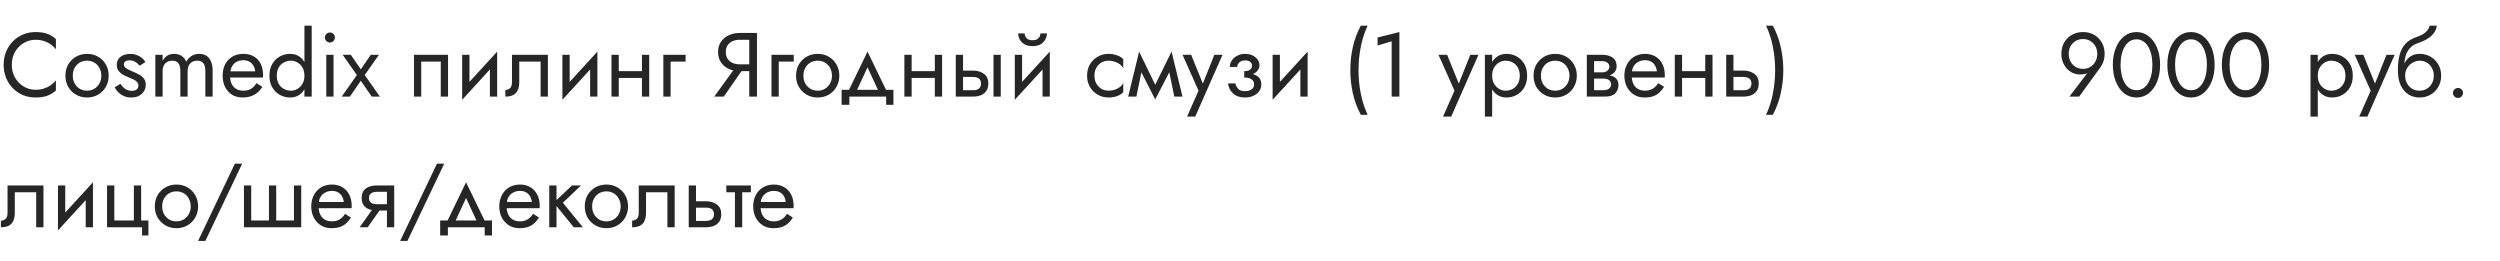 <?xml version="1.0" encoding="UTF-8"?> <svg xmlns="http://www.w3.org/2000/svg" width="440" height="46" viewBox="0 0 440 46" fill="none"> <path d="M2.08 11.4C2.08 10.525 2.272 9.763 2.656 9.112C3.051 8.451 3.563 7.933 4.192 7.56C4.821 7.187 5.504 7 6.24 7C6.773 7 7.259 7.069 7.696 7.208C8.144 7.347 8.549 7.544 8.912 7.8C9.275 8.045 9.584 8.333 9.84 8.664V6.872C9.371 6.456 8.859 6.147 8.304 5.944C7.749 5.741 7.061 5.64 6.24 5.64C5.461 5.64 4.731 5.784 4.048 6.072C3.376 6.349 2.784 6.749 2.272 7.272C1.76 7.784 1.36 8.392 1.072 9.096C0.784 9.8 0.64 10.568 0.64 11.4C0.64 12.232 0.784 13 1.072 13.704C1.36 14.408 1.76 15.021 2.272 15.544C2.784 16.056 3.376 16.456 4.048 16.744C4.731 17.021 5.461 17.16 6.24 17.16C7.061 17.16 7.749 17.059 8.304 16.856C8.859 16.653 9.371 16.344 9.84 15.928V14.136C9.584 14.467 9.275 14.76 8.912 15.016C8.549 15.261 8.144 15.453 7.696 15.592C7.259 15.731 6.773 15.8 6.24 15.8C5.504 15.8 4.821 15.613 4.192 15.24C3.563 14.867 3.051 14.349 2.656 13.688C2.272 13.027 2.08 12.264 2.08 11.4ZM11.513 13.32C11.513 14.056 11.678 14.717 12.009 15.304C12.351 15.88 12.809 16.333 13.385 16.664C13.961 16.995 14.607 17.16 15.321 17.16C16.047 17.16 16.692 16.995 17.257 16.664C17.833 16.333 18.287 15.88 18.617 15.304C18.959 14.717 19.129 14.056 19.129 13.32C19.129 12.573 18.959 11.912 18.617 11.336C18.287 10.76 17.833 10.307 17.257 9.976C16.692 9.645 16.047 9.48 15.321 9.48C14.607 9.48 13.961 9.645 13.385 9.976C12.809 10.307 12.351 10.76 12.009 11.336C11.678 11.912 11.513 12.573 11.513 13.32ZM12.809 13.32C12.809 12.808 12.916 12.355 13.129 11.96C13.353 11.555 13.652 11.24 14.025 11.016C14.409 10.792 14.841 10.68 15.321 10.68C15.801 10.68 16.228 10.792 16.601 11.016C16.985 11.24 17.284 11.555 17.497 11.96C17.721 12.355 17.833 12.808 17.833 13.32C17.833 13.832 17.721 14.285 17.497 14.68C17.284 15.075 16.985 15.389 16.601 15.624C16.228 15.848 15.801 15.96 15.321 15.96C14.841 15.96 14.409 15.848 14.025 15.624C13.652 15.389 13.353 15.075 13.129 14.68C12.916 14.285 12.809 13.832 12.809 13.32ZM21.192 14.744L20.183 15.368C20.322 15.656 20.525 15.939 20.791 16.216C21.069 16.493 21.405 16.723 21.799 16.904C22.194 17.075 22.637 17.16 23.128 17.16C23.885 17.16 24.493 16.947 24.951 16.52C25.421 16.093 25.655 15.56 25.655 14.92C25.655 14.483 25.549 14.125 25.335 13.848C25.133 13.571 24.855 13.336 24.503 13.144C24.151 12.941 23.762 12.755 23.335 12.584C23.079 12.477 22.834 12.365 22.599 12.248C22.365 12.131 22.173 11.997 22.023 11.848C21.874 11.699 21.799 11.528 21.799 11.336C21.799 11.091 21.895 10.909 22.087 10.792C22.279 10.675 22.509 10.616 22.776 10.616C23.16 10.616 23.501 10.707 23.799 10.888C24.109 11.069 24.365 11.299 24.567 11.576L25.591 10.92C25.442 10.643 25.234 10.397 24.968 10.184C24.701 9.971 24.392 9.8 24.04 9.672C23.698 9.544 23.33 9.48 22.936 9.48C22.541 9.48 22.157 9.549 21.784 9.688C21.421 9.827 21.122 10.04 20.887 10.328C20.663 10.616 20.552 10.979 20.552 11.416C20.552 11.843 20.658 12.2 20.872 12.488C21.096 12.765 21.367 12.995 21.688 13.176C22.018 13.347 22.343 13.496 22.663 13.624C22.951 13.731 23.224 13.848 23.48 13.976C23.735 14.093 23.944 14.243 24.104 14.424C24.274 14.595 24.36 14.808 24.36 15.064C24.36 15.352 24.253 15.581 24.04 15.752C23.837 15.912 23.554 15.992 23.192 15.992C22.893 15.992 22.616 15.939 22.36 15.832C22.114 15.715 21.895 15.56 21.703 15.368C21.512 15.176 21.341 14.968 21.192 14.744ZM37.421 12.36C37.421 11.752 37.325 11.235 37.133 10.808C36.951 10.371 36.685 10.04 36.333 9.816C35.981 9.592 35.554 9.48 35.053 9.48C34.562 9.48 34.125 9.597 33.741 9.832C33.357 10.056 33.037 10.397 32.781 10.856C32.61 10.419 32.338 10.083 31.965 9.848C31.602 9.603 31.165 9.48 30.653 9.48C30.194 9.48 29.794 9.581 29.453 9.784C29.122 9.987 28.845 10.296 28.621 10.712V9.64H27.341V17H28.621V12.52C28.621 12.136 28.69 11.805 28.829 11.528C28.967 11.251 29.165 11.043 29.421 10.904C29.677 10.755 29.981 10.68 30.333 10.68C30.813 10.68 31.165 10.829 31.389 11.128C31.623 11.427 31.741 11.891 31.741 12.52V17H33.021V12.52C33.021 12.136 33.09 11.805 33.229 11.528C33.367 11.251 33.565 11.043 33.821 10.904C34.077 10.755 34.381 10.68 34.733 10.68C35.213 10.68 35.565 10.829 35.789 11.128C36.023 11.427 36.141 11.891 36.141 12.52V17H37.421V12.36ZM42.673 17.16C43.462 17.16 44.145 17.005 44.721 16.696C45.308 16.376 45.793 15.907 46.177 15.288L45.137 14.632C44.87 15.08 44.545 15.416 44.161 15.64C43.777 15.853 43.334 15.96 42.833 15.96C42.332 15.96 41.905 15.853 41.553 15.64C41.201 15.427 40.934 15.117 40.753 14.712C40.572 14.307 40.481 13.816 40.481 13.24C40.492 12.675 40.588 12.2 40.769 11.816C40.961 11.421 41.228 11.123 41.569 10.92C41.921 10.707 42.342 10.6 42.833 10.6C43.249 10.6 43.612 10.691 43.921 10.872C44.23 11.053 44.47 11.304 44.641 11.624C44.822 11.944 44.913 12.323 44.913 12.76C44.913 12.835 44.897 12.931 44.865 13.048C44.833 13.155 44.801 13.235 44.769 13.288L45.281 12.552H40.001V13.64H46.289C46.289 13.619 46.289 13.571 46.289 13.496C46.3 13.411 46.305 13.331 46.305 13.256C46.305 12.477 46.166 11.805 45.889 11.24C45.612 10.675 45.212 10.243 44.689 9.944C44.177 9.635 43.558 9.48 42.833 9.48C42.108 9.48 41.468 9.64 40.913 9.96C40.369 10.28 39.942 10.728 39.633 11.304C39.334 11.88 39.185 12.552 39.185 13.32C39.185 14.077 39.329 14.744 39.617 15.32C39.916 15.896 40.326 16.349 40.849 16.68C41.382 17 41.99 17.16 42.673 17.16ZM53.579 4.52V17H54.859V4.52H53.579ZM47.419 13.32C47.419 14.109 47.585 14.792 47.915 15.368C48.246 15.944 48.689 16.387 49.243 16.696C49.798 17.005 50.406 17.16 51.067 17.16C51.686 17.16 52.225 17.005 52.683 16.696C53.142 16.387 53.499 15.944 53.755 15.368C54.022 14.792 54.155 14.109 54.155 13.32C54.155 12.52 54.022 11.837 53.755 11.272C53.499 10.696 53.142 10.253 52.683 9.944C52.225 9.635 51.686 9.48 51.067 9.48C50.406 9.48 49.798 9.635 49.243 9.944C48.689 10.253 48.246 10.696 47.915 11.272C47.585 11.837 47.419 12.52 47.419 13.32ZM48.715 13.32C48.715 12.755 48.827 12.275 49.051 11.88C49.286 11.485 49.595 11.187 49.979 10.984C50.363 10.781 50.779 10.68 51.227 10.68C51.601 10.68 51.969 10.781 52.331 10.984C52.694 11.187 52.993 11.485 53.227 11.88C53.462 12.275 53.579 12.755 53.579 13.32C53.579 13.885 53.462 14.365 53.227 14.76C52.993 15.155 52.694 15.453 52.331 15.656C51.969 15.859 51.601 15.96 51.227 15.96C50.779 15.96 50.363 15.859 49.979 15.656C49.595 15.453 49.286 15.155 49.051 14.76C48.827 14.365 48.715 13.885 48.715 13.32ZM57.184 6.6C57.184 6.835 57.27 7.043 57.44 7.224C57.622 7.395 57.83 7.48 58.064 7.48C58.31 7.48 58.518 7.395 58.688 7.224C58.859 7.043 58.944 6.835 58.944 6.6C58.944 6.355 58.859 6.147 58.688 5.976C58.518 5.805 58.31 5.72 58.064 5.72C57.83 5.72 57.622 5.805 57.44 5.976C57.27 6.147 57.184 6.355 57.184 6.6ZM57.424 9.64V17H58.704V9.64H57.424ZM65.261 9.64L63.501 12.2L61.741 9.64H60.301L62.813 13.208L60.141 17H61.581L63.501 14.216L65.421 17H66.861L64.189 13.208L66.701 9.64H65.261ZM78.856 9.64H72.856V17H74.136V10.84H77.576V17H78.856V9.64ZM87.422 10.92L87.502 9.08L81.422 15.72L81.343 17.56L87.422 10.92ZM82.623 9.64H81.343V17.56L82.623 15.8V9.64ZM87.502 9.08L86.222 10.84V17H87.502V9.08ZM96.429 9.64H90.109V14.44C90.109 14.963 89.992 15.325 89.757 15.528C89.533 15.731 89.261 15.832 88.941 15.832V17C89.496 17 89.955 16.909 90.317 16.728C90.68 16.536 90.947 16.253 91.117 15.88C91.299 15.496 91.389 15.016 91.389 14.44V10.84H95.149V17H96.429V9.64ZM105.063 10.92L105.143 9.08L99.063 15.72L98.983 17.56L105.063 10.92ZM100.263 9.64H98.983V17.56L100.263 15.8V9.64ZM105.143 9.08L103.863 10.84V17H105.143V9.08ZM108.374 13.72H113.814V12.52H108.374V13.72ZM112.982 9.64V17H114.262V9.64H112.982ZM107.622 9.64V17H108.902V9.64H107.622ZM116.749 9.64V17H118.029V10.84H120.669V9.64H116.749ZM131.227 11.48H129.707L125.707 17H127.387L131.227 11.48ZM133.227 5.8H131.867V17H133.227V5.8ZM132.475 7V5.8H130.187C129.472 5.8 128.827 5.939 128.251 6.216C127.675 6.483 127.216 6.867 126.875 7.368C126.544 7.869 126.379 8.467 126.379 9.16C126.379 9.843 126.544 10.44 126.875 10.952C127.216 11.453 127.675 11.843 128.251 12.12C128.827 12.387 129.472 12.52 130.187 12.52H132.475V11.32H130.187C129.707 11.32 129.28 11.235 128.907 11.064C128.544 10.893 128.256 10.648 128.043 10.328C127.84 10.008 127.739 9.619 127.739 9.16C127.739 8.701 127.84 8.312 128.043 7.992C128.256 7.672 128.544 7.427 128.907 7.256C129.28 7.085 129.707 7 130.187 7H132.475ZM135.78 9.64V17H137.06V10.84H139.7V9.64H135.78ZM140.107 13.32C140.107 14.056 140.272 14.717 140.603 15.304C140.944 15.88 141.403 16.333 141.979 16.664C142.555 16.995 143.2 17.16 143.915 17.16C144.64 17.16 145.286 16.995 145.851 16.664C146.427 16.333 146.88 15.88 147.211 15.304C147.552 14.717 147.723 14.056 147.723 13.32C147.723 12.573 147.552 11.912 147.211 11.336C146.88 10.76 146.427 10.307 145.851 9.976C145.286 9.645 144.64 9.48 143.915 9.48C143.2 9.48 142.555 9.645 141.979 9.976C141.403 10.307 140.944 10.76 140.603 11.336C140.272 11.912 140.107 12.573 140.107 13.32ZM141.403 13.32C141.403 12.808 141.51 12.355 141.723 11.96C141.947 11.555 142.246 11.24 142.619 11.016C143.003 10.792 143.435 10.68 143.915 10.68C144.395 10.68 144.822 10.792 145.195 11.016C145.579 11.24 145.878 11.555 146.091 11.96C146.315 12.355 146.427 12.808 146.427 13.32C146.427 13.832 146.315 14.285 146.091 14.68C145.878 15.075 145.579 15.389 145.195 15.624C144.822 15.848 144.395 15.96 143.915 15.96C143.435 15.96 143.003 15.848 142.619 15.624C142.246 15.389 141.947 15.075 141.723 14.68C141.51 14.285 141.403 13.832 141.403 13.32ZM152.684 11.848L154.844 16.52H156.284L152.684 9.08L149.084 16.52H150.524L152.684 11.848ZM155.964 17V18.44H157.244V15.8H148.124V18.44H149.484V17H155.964ZM159.921 13.72H165.361V12.52H159.921V13.72ZM164.529 9.64V17H165.809V9.64H164.529ZM159.169 9.64V17H160.449V9.64H159.169ZM174.856 9.64V17H176.136V9.64H174.856ZM168.216 9.64V17H169.496V9.64H168.216ZM168.968 13.544H171.256C171.725 13.544 172.077 13.645 172.312 13.848C172.546 14.051 172.664 14.339 172.664 14.712C172.664 14.957 172.61 15.171 172.504 15.352C172.397 15.523 172.237 15.656 172.024 15.752C171.821 15.837 171.565 15.88 171.256 15.88H168.968V17H171.256C171.768 17 172.226 16.92 172.632 16.76C173.037 16.6 173.357 16.349 173.592 16.008C173.826 15.667 173.944 15.235 173.944 14.712C173.944 13.923 173.682 13.347 173.16 12.984C172.648 12.611 172.013 12.424 171.256 12.424H168.968V13.544ZM184.688 10.92L184.768 9.08L178.688 15.72L178.608 17.56L184.688 10.92ZM179.888 9.64H178.608V17.56L179.888 15.8V9.64ZM184.768 9.08L183.488 10.84V17H184.768V9.08ZM179.2 5.88C179.2 6.243 179.291 6.6 179.472 6.952C179.664 7.293 179.947 7.576 180.32 7.8C180.704 8.013 181.173 8.12 181.728 8.12C182.293 8.12 182.763 8.013 183.136 7.8C183.509 7.576 183.787 7.293 183.968 6.952C184.16 6.6 184.256 6.243 184.256 5.88H183.12C183.12 6.019 183.083 6.184 183.008 6.376C182.933 6.557 182.795 6.723 182.592 6.872C182.389 7.011 182.101 7.08 181.728 7.08C181.355 7.08 181.067 7.011 180.864 6.872C180.661 6.723 180.523 6.557 180.448 6.376C180.373 6.184 180.336 6.019 180.336 5.88H179.2ZM192.62 13.32C192.62 12.808 192.726 12.355 192.94 11.96C193.164 11.555 193.462 11.24 193.836 11.016C194.22 10.792 194.652 10.68 195.132 10.68C195.526 10.68 195.894 10.744 196.236 10.872C196.588 10.989 196.892 11.149 197.148 11.352C197.404 11.555 197.585 11.779 197.692 12.024V10.424C197.436 10.125 197.068 9.896 196.588 9.736C196.118 9.565 195.633 9.48 195.132 9.48C194.417 9.48 193.772 9.645 193.196 9.976C192.62 10.307 192.161 10.76 191.82 11.336C191.489 11.912 191.324 12.573 191.324 13.32C191.324 14.056 191.489 14.717 191.82 15.304C192.161 15.88 192.62 16.333 193.196 16.664C193.772 16.995 194.417 17.16 195.132 17.16C195.633 17.16 196.118 17.08 196.588 16.92C197.068 16.749 197.436 16.515 197.692 16.216V14.616C197.585 14.851 197.404 15.075 197.148 15.288C196.892 15.491 196.588 15.656 196.236 15.784C195.894 15.901 195.526 15.96 195.132 15.96C194.652 15.96 194.22 15.848 193.836 15.624C193.462 15.389 193.164 15.075 192.94 14.68C192.726 14.285 192.62 13.832 192.62 13.32ZM206.676 17H208.116L206.196 9.08L205.476 11.16L206.676 17ZM202.836 15.896L203.316 17.496L206.356 11.64L206.196 9.08L202.836 15.896ZM203.316 17.496L203.796 15.896L200.484 9.08L200.324 11.64L203.316 17.496ZM198.564 17H200.004L201.204 11.16L200.484 9.08L198.564 17ZM215.165 9.64H213.725L211.453 15.336L211.981 15.4L209.645 9.64H208.125L210.941 15.96L208.925 20.52H210.365L215.165 9.64ZM218.98 13.32C219.823 13.32 220.479 13.144 220.948 12.792C221.428 12.44 221.668 11.997 221.668 11.464C221.668 11.101 221.556 10.771 221.332 10.472C221.119 10.173 220.82 9.933 220.436 9.752C220.052 9.571 219.62 9.48 219.14 9.48C218.628 9.48 218.169 9.587 217.764 9.8C217.359 10.003 217.039 10.28 216.804 10.632C216.569 10.984 216.452 11.368 216.452 11.784H217.748C217.748 11.613 217.796 11.443 217.892 11.272C217.988 11.091 218.137 10.941 218.34 10.824C218.553 10.696 218.82 10.632 219.14 10.632C219.524 10.632 219.823 10.717 220.036 10.888C220.249 11.048 220.356 11.272 220.356 11.56C220.356 11.827 220.249 12.056 220.036 12.248C219.823 12.429 219.471 12.52 218.98 12.52V13.32ZM219.108 17.16C219.631 17.16 220.111 17.069 220.548 16.888C220.985 16.696 221.332 16.429 221.588 16.088C221.855 15.736 221.988 15.32 221.988 14.84C221.988 14.147 221.716 13.64 221.172 13.32C220.628 13 219.897 12.84 218.98 12.84V13.64C219.353 13.64 219.668 13.688 219.924 13.784C220.191 13.88 220.388 14.019 220.516 14.2C220.655 14.381 220.724 14.6 220.724 14.856C220.724 15.091 220.66 15.299 220.532 15.48C220.404 15.661 220.217 15.8 219.972 15.896C219.737 15.992 219.449 16.04 219.108 16.04C218.553 16.04 218.153 15.901 217.908 15.624C217.663 15.347 217.503 15.032 217.428 14.68H216.132C216.217 15.395 216.516 15.987 217.028 16.456C217.551 16.925 218.244 17.16 219.108 17.16ZM230.063 10.92L230.143 9.08L224.063 15.72L223.983 17.56L230.063 10.92ZM225.263 9.64H223.983V17.56L225.263 15.8V9.64ZM230.143 9.08L228.863 10.84V17H230.143V9.08ZM239.499 4.52C238.859 5.715 238.389 6.979 238.091 8.312C237.803 9.645 237.659 10.995 237.659 12.36C237.659 13.715 237.803 15.059 238.091 16.392C238.389 17.725 238.859 18.995 239.499 20.2H240.699C240.144 18.995 239.739 17.725 239.483 16.392C239.227 15.059 239.099 13.715 239.099 12.36C239.099 10.995 239.227 9.645 239.483 8.312C239.739 6.979 240.144 5.715 240.699 4.52H239.499ZM242.452 8.008L244.932 7.272V17H246.292V5.64L242.452 6.6V8.008ZM260.212 9.64H258.772L256.5 15.336L257.028 15.4L254.692 9.64H253.172L255.988 15.96L253.972 20.52H255.412L260.212 9.64ZM262.619 20.52V9.64H261.339V20.52H262.619ZM268.779 13.32C268.779 12.52 268.613 11.837 268.283 11.272C267.952 10.696 267.509 10.253 266.955 9.944C266.411 9.635 265.803 9.48 265.131 9.48C264.523 9.48 263.984 9.635 263.515 9.944C263.056 10.253 262.693 10.696 262.427 11.272C262.171 11.837 262.043 12.52 262.043 13.32C262.043 14.109 262.171 14.792 262.427 15.368C262.693 15.944 263.056 16.387 263.515 16.696C263.984 17.005 264.523 17.16 265.131 17.16C265.803 17.16 266.411 17.005 266.955 16.696C267.509 16.387 267.952 15.944 268.283 15.368C268.613 14.792 268.779 14.109 268.779 13.32ZM267.483 13.32C267.483 13.885 267.365 14.365 267.131 14.76C266.907 15.155 266.603 15.453 266.219 15.656C265.845 15.859 265.429 15.96 264.971 15.96C264.597 15.96 264.229 15.859 263.867 15.656C263.504 15.453 263.205 15.155 262.971 14.76C262.736 14.365 262.619 13.885 262.619 13.32C262.619 12.755 262.736 12.275 262.971 11.88C263.205 11.485 263.504 11.187 263.867 10.984C264.229 10.781 264.597 10.68 264.971 10.68C265.429 10.68 265.845 10.781 266.219 10.984C266.603 11.187 266.907 11.485 267.131 11.88C267.365 12.275 267.483 12.755 267.483 13.32ZM269.904 13.32C269.904 14.056 270.069 14.717 270.4 15.304C270.741 15.88 271.2 16.333 271.776 16.664C272.352 16.995 272.997 17.16 273.712 17.16C274.437 17.16 275.082 16.995 275.648 16.664C276.224 16.333 276.677 15.88 277.008 15.304C277.349 14.717 277.52 14.056 277.52 13.32C277.52 12.573 277.349 11.912 277.008 11.336C276.677 10.76 276.224 10.307 275.648 9.976C275.082 9.645 274.437 9.48 273.712 9.48C272.997 9.48 272.352 9.645 271.776 9.976C271.2 10.307 270.741 10.76 270.4 11.336C270.069 11.912 269.904 12.573 269.904 13.32ZM271.2 13.32C271.2 12.808 271.306 12.355 271.52 11.96C271.744 11.555 272.042 11.24 272.416 11.016C272.8 10.792 273.232 10.68 273.712 10.68C274.192 10.68 274.618 10.792 274.992 11.016C275.376 11.24 275.674 11.555 275.888 11.96C276.112 12.355 276.224 12.808 276.224 13.32C276.224 13.832 276.112 14.285 275.888 14.68C275.674 15.075 275.376 15.389 274.992 15.624C274.618 15.848 274.192 15.96 273.712 15.96C273.232 15.96 272.8 15.848 272.416 15.624C272.042 15.389 271.744 15.075 271.52 14.68C271.306 14.285 271.2 13.832 271.2 13.32ZM280.03 13.16V13.832H282.158C282.403 13.832 282.611 13.859 282.782 13.912C282.963 13.955 283.107 14.024 283.214 14.12C283.331 14.216 283.417 14.323 283.47 14.44C283.534 14.557 283.566 14.691 283.566 14.84C283.566 15.128 283.449 15.373 283.214 15.576C282.99 15.779 282.638 15.88 282.158 15.88H280.03V17H282.478C283.321 17 283.923 16.808 284.286 16.424C284.659 16.029 284.846 15.555 284.846 15C284.846 14.52 284.729 14.147 284.494 13.88C284.259 13.613 283.939 13.427 283.534 13.32C283.129 13.213 282.67 13.16 282.158 13.16H280.03ZM280.03 13.48H281.998C282.457 13.48 282.873 13.416 283.246 13.288C283.63 13.149 283.939 12.947 284.174 12.68C284.409 12.403 284.526 12.056 284.526 11.64C284.526 11.16 284.409 10.776 284.174 10.488C283.939 10.189 283.63 9.976 283.246 9.848C282.873 9.709 282.457 9.64 281.998 9.64H280.03V10.76H281.998C282.382 10.76 282.686 10.851 282.91 11.032C283.134 11.203 283.246 11.432 283.246 11.72C283.246 11.859 283.214 11.992 283.15 12.12C283.097 12.237 283.017 12.344 282.91 12.44C282.803 12.536 282.67 12.611 282.51 12.664C282.361 12.707 282.19 12.728 281.998 12.728H280.03V13.48ZM279.278 9.64V17H280.558V9.64H279.278ZM286.704 13.64H292.992C293.003 13.576 293.008 13.512 293.008 13.448C293.008 13.384 293.008 13.32 293.008 13.256C293.008 12.477 292.864 11.811 292.576 11.256C292.288 10.691 291.883 10.253 291.36 9.944C290.837 9.635 290.229 9.48 289.536 9.48C288.907 9.48 288.336 9.608 287.824 9.864C287.323 10.12 286.912 10.477 286.592 10.936C286.272 11.395 286.059 11.928 285.952 12.536C285.931 12.664 285.915 12.792 285.904 12.92C285.893 13.048 285.888 13.181 285.888 13.32C285.888 14.056 286.037 14.717 286.336 15.304C286.645 15.88 287.061 16.333 287.584 16.664C288.117 16.995 288.715 17.16 289.376 17.16C290.016 17.16 290.549 17.085 290.976 16.936C291.403 16.776 291.765 16.557 292.064 16.28C292.363 15.992 292.635 15.661 292.88 15.288L291.84 14.632C291.68 14.899 291.488 15.133 291.264 15.336C291.04 15.528 290.784 15.683 290.496 15.8C290.219 15.907 289.899 15.96 289.536 15.96C289.056 15.96 288.64 15.859 288.288 15.656C287.936 15.453 287.664 15.155 287.472 14.76C287.28 14.365 287.184 13.885 287.184 13.32L287.216 12.84C287.216 12.381 287.317 11.987 287.52 11.656C287.733 11.315 288.016 11.053 288.368 10.872C288.72 10.691 289.109 10.6 289.536 10.6C289.963 10.6 290.32 10.685 290.608 10.856C290.907 11.016 291.136 11.245 291.296 11.544C291.467 11.832 291.573 12.168 291.616 12.552H286.704V13.64ZM295.515 13.72H300.955V12.52H295.515V13.72ZM300.123 9.64V17H301.403V9.64H300.123ZM294.763 9.64V17H296.043V9.64H294.763ZM303.809 9.64V17H305.089V9.64H303.809ZM304.561 13.544H306.849C307.319 13.544 307.671 13.645 307.905 13.848C308.14 14.051 308.257 14.339 308.257 14.712C308.257 14.957 308.204 15.171 308.097 15.352C307.991 15.523 307.831 15.656 307.617 15.752C307.415 15.837 307.159 15.88 306.849 15.88H304.561V17H306.849C307.361 17 307.82 16.92 308.225 16.76C308.631 16.6 308.951 16.349 309.185 16.008C309.42 15.667 309.537 15.235 309.537 14.712C309.537 13.923 309.276 13.347 308.753 12.984C308.241 12.611 307.607 12.424 306.849 12.424H304.561V13.544ZM312.024 20.2C312.664 18.995 313.128 17.725 313.416 16.392C313.714 15.059 313.864 13.715 313.864 12.36C313.864 10.995 313.714 9.645 313.416 8.312C313.128 6.979 312.664 5.715 312.024 4.52H310.824C311.389 5.715 311.794 6.979 312.04 8.312C312.296 9.645 312.424 10.995 312.424 12.36C312.424 13.715 312.296 15.059 312.04 16.392C311.794 17.725 311.389 18.995 310.824 20.2H312.024ZM7.648 32.64H1.328V37.44C1.328 37.963 1.211 38.325 0.976 38.528C0.752 38.731 0.48 38.832 0.16 38.832V40C0.715 40 1.173 39.909 1.536 39.728C1.899 39.536 2.165 39.253 2.336 38.88C2.517 38.496 2.608 38.016 2.608 37.44V33.84H6.368V40H7.648V32.64ZM16.282 33.92L16.362 32.08L10.282 38.72L10.202 40.56L16.282 33.92ZM11.482 32.64H10.202V40.56L11.482 38.8V32.64ZM16.362 32.08L15.082 33.84V40H16.362V32.08ZM24.841 38.8V32.64H23.561V38.8H20.121V32.64H18.841V40H25.001V41.44H26.121V38.8H24.841ZM27.247 36.32C27.247 37.056 27.413 37.717 27.744 38.304C28.085 38.88 28.544 39.333 29.119 39.664C29.695 39.995 30.341 40.16 31.055 40.16C31.781 40.16 32.426 39.995 32.992 39.664C33.568 39.333 34.021 38.88 34.352 38.304C34.693 37.717 34.864 37.056 34.864 36.32C34.864 35.573 34.693 34.912 34.352 34.336C34.021 33.76 33.568 33.307 32.992 32.976C32.426 32.645 31.781 32.48 31.055 32.48C30.341 32.48 29.695 32.645 29.119 32.976C28.544 33.307 28.085 33.76 27.744 34.336C27.413 34.912 27.247 35.573 27.247 36.32ZM28.544 36.32C28.544 35.808 28.65 35.355 28.863 34.96C29.087 34.555 29.386 34.24 29.759 34.016C30.143 33.792 30.576 33.68 31.055 33.68C31.535 33.68 31.962 33.792 32.336 34.016C32.719 34.24 33.018 34.555 33.231 34.96C33.456 35.355 33.568 35.808 33.568 36.32C33.568 36.832 33.456 37.285 33.231 37.68C33.018 38.075 32.719 38.389 32.336 38.624C31.962 38.848 31.535 38.96 31.055 38.96C30.576 38.96 30.143 38.848 29.759 38.624C29.386 38.389 29.087 38.075 28.863 37.68C28.65 37.285 28.544 36.832 28.544 36.32ZM41.345 28.8L34.865 42.4H36.145L42.625 28.8H41.345ZM48.614 38.8V32.64H47.334V38.8H44.214V32.64H42.934V40H53.014V32.64H51.734V38.8H48.614ZM55.595 36.64H61.883C61.893 36.576 61.899 36.512 61.899 36.448C61.899 36.384 61.899 36.32 61.899 36.256C61.899 35.477 61.755 34.811 61.467 34.256C61.179 33.691 60.773 33.253 60.251 32.944C59.728 32.635 59.12 32.48 58.427 32.48C57.797 32.48 57.227 32.608 56.715 32.864C56.213 33.12 55.803 33.477 55.483 33.936C55.163 34.395 54.949 34.928 54.843 35.536C54.821 35.664 54.805 35.792 54.795 35.92C54.784 36.048 54.779 36.181 54.779 36.32C54.779 37.056 54.928 37.717 55.227 38.304C55.536 38.88 55.952 39.333 56.475 39.664C57.008 39.995 57.605 40.16 58.267 40.16C58.907 40.16 59.44 40.085 59.867 39.936C60.293 39.776 60.656 39.557 60.955 39.28C61.253 38.992 61.525 38.661 61.771 38.288L60.731 37.632C60.571 37.899 60.379 38.133 60.155 38.336C59.931 38.528 59.675 38.683 59.387 38.8C59.109 38.907 58.789 38.96 58.427 38.96C57.947 38.96 57.531 38.859 57.179 38.656C56.827 38.453 56.555 38.155 56.363 37.76C56.171 37.365 56.075 36.885 56.075 36.32L56.107 35.84C56.107 35.381 56.208 34.987 56.411 34.656C56.624 34.315 56.907 34.053 57.259 33.872C57.611 33.691 58 33.6 58.427 33.6C58.853 33.6 59.211 33.685 59.499 33.856C59.797 34.016 60.027 34.245 60.187 34.544C60.357 34.832 60.464 35.168 60.507 35.552H55.595V36.64ZM64.709 40L67.429 36.16H66.021L63.301 40H64.709ZM69.381 40V32.64H68.101V40H69.381ZM68.629 35.936H66.341C66.032 35.936 65.77 35.899 65.557 35.824C65.355 35.739 65.2 35.616 65.093 35.456C64.987 35.296 64.933 35.093 64.933 34.848C64.933 34.603 64.987 34.4 65.093 34.24C65.2 34.08 65.355 33.963 65.557 33.888C65.77 33.803 66.032 33.76 66.341 33.76H68.629V32.64H66.341C65.84 32.64 65.381 32.715 64.965 32.864C64.56 33.013 64.24 33.248 64.005 33.568C63.77 33.888 63.653 34.315 63.653 34.848C63.653 35.371 63.77 35.797 64.005 36.128C64.24 36.448 64.56 36.683 64.965 36.832C65.381 36.981 65.84 37.056 66.341 37.056H68.629V35.936ZM76.907 28.8L70.427 42.4H71.707L78.188 28.8H76.907ZM82.028 34.848L84.188 39.52H85.628L82.028 32.08L78.428 39.52H79.868L82.028 34.848ZM85.308 40V41.44H86.588V38.8H77.468V41.44H78.828V40H85.308ZM88.689 36.64H94.977C94.987 36.576 94.993 36.512 94.993 36.448C94.993 36.384 94.993 36.32 94.993 36.256C94.993 35.477 94.849 34.811 94.561 34.256C94.272 33.691 93.867 33.253 93.344 32.944C92.822 32.635 92.214 32.48 91.52 32.48C90.891 32.48 90.32 32.608 89.808 32.864C89.307 33.12 88.897 33.477 88.576 33.936C88.257 34.395 88.043 34.928 87.936 35.536C87.915 35.664 87.899 35.792 87.888 35.92C87.878 36.048 87.873 36.181 87.873 36.32C87.873 37.056 88.022 37.717 88.32 38.304C88.63 38.88 89.046 39.333 89.569 39.664C90.102 39.995 90.699 40.16 91.361 40.16C92.001 40.16 92.534 40.085 92.96 39.936C93.387 39.776 93.75 39.557 94.049 39.28C94.347 38.992 94.619 38.661 94.865 38.288L93.825 37.632C93.665 37.899 93.472 38.133 93.249 38.336C93.025 38.528 92.769 38.683 92.481 38.8C92.203 38.907 91.883 38.96 91.52 38.96C91.04 38.96 90.624 38.859 90.272 38.656C89.921 38.453 89.648 38.155 89.457 37.76C89.264 37.365 89.168 36.885 89.168 36.32L89.201 35.84C89.201 35.381 89.302 34.987 89.504 34.656C89.718 34.315 90.001 34.053 90.353 33.872C90.704 33.691 91.094 33.6 91.52 33.6C91.947 33.6 92.305 33.685 92.593 33.856C92.891 34.016 93.121 34.245 93.281 34.544C93.451 34.832 93.558 35.168 93.6 35.552H88.689V36.64ZM96.667 32.64V40H97.947V32.64H96.667ZM100.667 32.64L97.467 35.68L100.987 40H102.587L99.067 35.68L102.267 32.64H100.667ZM102.919 36.32C102.919 37.056 103.085 37.717 103.415 38.304C103.757 38.88 104.215 39.333 104.791 39.664C105.367 39.995 106.013 40.16 106.727 40.16C107.453 40.16 108.098 39.995 108.663 39.664C109.239 39.333 109.693 38.88 110.023 38.304C110.365 37.717 110.535 37.056 110.535 36.32C110.535 35.573 110.365 34.912 110.023 34.336C109.693 33.76 109.239 33.307 108.663 32.976C108.098 32.645 107.453 32.48 106.727 32.48C106.013 32.48 105.367 32.645 104.791 32.976C104.215 33.307 103.757 33.76 103.415 34.336C103.085 34.912 102.919 35.573 102.919 36.32ZM104.215 36.32C104.215 35.808 104.322 35.355 104.535 34.96C104.759 34.555 105.058 34.24 105.431 34.016C105.815 33.792 106.247 33.68 106.727 33.68C107.207 33.68 107.634 33.792 108.007 34.016C108.391 34.24 108.69 34.555 108.903 34.96C109.127 35.355 109.239 35.808 109.239 36.32C109.239 36.832 109.127 37.285 108.903 37.68C108.69 38.075 108.391 38.389 108.007 38.624C107.634 38.848 107.207 38.96 106.727 38.96C106.247 38.96 105.815 38.848 105.431 38.624C105.058 38.389 104.759 38.075 104.535 37.68C104.322 37.285 104.215 36.832 104.215 36.32ZM118.742 32.64H112.422V37.44C112.422 37.963 112.304 38.325 112.07 38.528C111.846 38.731 111.574 38.832 111.254 38.832V40C111.808 40 112.267 39.909 112.63 39.728C112.992 39.536 113.259 39.253 113.43 38.88C113.611 38.496 113.702 38.016 113.702 37.44V33.84H117.462V40H118.742V32.64ZM121.216 32.64V40H122.496V32.64H121.216ZM121.968 36.544H124.256C124.725 36.544 125.077 36.645 125.312 36.848C125.546 37.051 125.664 37.339 125.664 37.712C125.664 37.957 125.61 38.171 125.504 38.352C125.397 38.523 125.237 38.656 125.024 38.752C124.821 38.837 124.565 38.88 124.256 38.88H121.968V40H124.256C124.768 40 125.226 39.92 125.632 39.76C126.037 39.6 126.357 39.349 126.592 39.008C126.826 38.667 126.944 38.235 126.944 37.712C126.944 36.923 126.682 36.347 126.16 35.984C125.648 35.611 125.013 35.424 124.256 35.424H121.968V36.544ZM127.83 32.64V33.84H132.15V32.64H127.83ZM129.35 32.96V40H130.63V32.96H129.35ZM133.376 36.64H139.664C139.675 36.576 139.68 36.512 139.68 36.448C139.68 36.384 139.68 36.32 139.68 36.256C139.68 35.477 139.536 34.811 139.248 34.256C138.96 33.691 138.555 33.253 138.032 32.944C137.509 32.635 136.901 32.48 136.208 32.48C135.579 32.48 135.008 32.608 134.496 32.864C133.995 33.12 133.584 33.477 133.264 33.936C132.944 34.395 132.731 34.928 132.624 35.536C132.603 35.664 132.587 35.792 132.576 35.92C132.565 36.048 132.56 36.181 132.56 36.32C132.56 37.056 132.709 37.717 133.008 38.304C133.317 38.88 133.733 39.333 134.256 39.664C134.789 39.995 135.387 40.16 136.048 40.16C136.688 40.16 137.221 40.085 137.648 39.936C138.075 39.776 138.437 39.557 138.736 39.28C139.035 38.992 139.307 38.661 139.552 38.288L138.512 37.632C138.352 37.899 138.16 38.133 137.936 38.336C137.712 38.528 137.456 38.683 137.168 38.8C136.891 38.907 136.571 38.96 136.208 38.96C135.728 38.96 135.312 38.859 134.96 38.656C134.608 38.453 134.336 38.155 134.144 37.76C133.952 37.365 133.856 36.885 133.856 36.32L133.888 35.84C133.888 35.381 133.989 34.987 134.192 34.656C134.405 34.315 134.688 34.053 135.04 33.872C135.392 33.691 135.781 33.6 136.208 33.6C136.635 33.6 136.992 33.685 137.28 33.856C137.579 34.016 137.808 34.245 137.968 34.544C138.139 34.832 138.245 35.168 138.288 35.552H133.376V36.64Z" fill="#262626"></path> <path d="M369.12 9.48C369.12 9.992 369.008 10.445 368.784 10.84C368.571 11.235 368.272 11.549 367.888 11.784C367.515 12.008 367.088 12.12 366.608 12.12C366.128 12.12 365.696 12.008 365.312 11.784C364.939 11.549 364.64 11.235 364.416 10.84C364.203 10.445 364.096 9.992 364.096 9.48C364.096 8.968 364.203 8.52 364.416 8.136C364.64 7.741 364.939 7.432 365.312 7.208C365.696 6.984 366.128 6.872 366.608 6.872C367.088 6.872 367.515 6.984 367.888 7.208C368.272 7.432 368.571 7.741 368.784 8.136C369.008 8.52 369.12 8.968 369.12 9.48ZM365.936 17L369.712 11.8C369.925 11.501 370.096 11.155 370.224 10.76C370.352 10.365 370.416 9.939 370.416 9.48C370.416 8.712 370.245 8.04 369.904 7.464C369.573 6.888 369.12 6.44 368.544 6.12C367.979 5.8 367.333 5.64 366.608 5.64C365.893 5.64 365.248 5.8 364.672 6.12C364.096 6.44 363.637 6.888 363.296 7.464C362.965 8.04 362.8 8.712 362.8 9.48C362.8 9.992 362.885 10.472 363.056 10.92C363.227 11.357 363.461 11.741 363.76 12.072C364.069 12.403 364.421 12.659 364.816 12.84C365.221 13.021 365.653 13.112 366.112 13.112C366.475 13.112 366.795 13.069 367.072 12.984C367.36 12.899 367.611 12.723 367.824 12.456L367.728 12.376L364.224 17H365.936ZM373.219 11.4C373.219 10.749 373.283 10.152 373.411 9.608C373.539 9.053 373.725 8.579 373.971 8.184C374.216 7.779 374.509 7.469 374.851 7.256C375.203 7.032 375.592 6.92 376.019 6.92C376.456 6.92 376.845 7.032 377.187 7.256C377.528 7.469 377.821 7.779 378.067 8.184C378.312 8.579 378.499 9.053 378.627 9.608C378.755 10.152 378.819 10.749 378.819 11.4C378.819 12.051 378.755 12.653 378.627 13.208C378.499 13.752 378.312 14.227 378.067 14.632C377.821 15.027 377.528 15.336 377.187 15.56C376.845 15.773 376.456 15.88 376.019 15.88C375.592 15.88 375.203 15.773 374.851 15.56C374.509 15.336 374.216 15.027 373.971 14.632C373.725 14.227 373.539 13.752 373.411 13.208C373.283 12.653 373.219 12.051 373.219 11.4ZM371.859 11.4C371.859 12.52 372.035 13.512 372.387 14.376C372.739 15.24 373.224 15.923 373.843 16.424C374.472 16.915 375.197 17.16 376.019 17.16C376.84 17.16 377.56 16.915 378.179 16.424C378.808 15.923 379.299 15.24 379.651 14.376C380.003 13.512 380.179 12.52 380.179 11.4C380.179 10.28 380.003 9.288 379.651 8.424C379.299 7.56 378.808 6.883 378.179 6.392C377.56 5.891 376.84 5.64 376.019 5.64C375.197 5.64 374.472 5.891 373.843 6.392C373.224 6.883 372.739 7.56 372.387 8.424C372.035 9.288 371.859 10.28 371.859 11.4ZM382.812 11.4C382.812 10.749 382.877 10.152 383.005 9.608C383.133 9.053 383.319 8.579 383.565 8.184C383.81 7.779 384.103 7.469 384.445 7.256C384.797 7.032 385.186 6.92 385.613 6.92C386.05 6.92 386.439 7.032 386.781 7.256C387.122 7.469 387.415 7.779 387.661 8.184C387.906 8.579 388.093 9.053 388.221 9.608C388.349 10.152 388.413 10.749 388.413 11.4C388.413 12.051 388.349 12.653 388.221 13.208C388.093 13.752 387.906 14.227 387.661 14.632C387.415 15.027 387.122 15.336 386.781 15.56C386.439 15.773 386.05 15.88 385.613 15.88C385.186 15.88 384.797 15.773 384.445 15.56C384.103 15.336 383.81 15.027 383.565 14.632C383.319 14.227 383.133 13.752 383.005 13.208C382.877 12.653 382.812 12.051 382.812 11.4ZM381.453 11.4C381.453 12.52 381.629 13.512 381.981 14.376C382.333 15.24 382.818 15.923 383.437 16.424C384.066 16.915 384.791 17.16 385.613 17.16C386.434 17.16 387.154 16.915 387.773 16.424C388.402 15.923 388.893 15.24 389.245 14.376C389.597 13.512 389.773 12.52 389.773 11.4C389.773 10.28 389.597 9.288 389.245 8.424C388.893 7.56 388.402 6.883 387.773 6.392C387.154 5.891 386.434 5.64 385.613 5.64C384.791 5.64 384.066 5.891 383.437 6.392C382.818 6.883 382.333 7.56 381.981 8.424C381.629 9.288 381.453 10.28 381.453 11.4ZM392.406 11.4C392.406 10.749 392.47 10.152 392.598 9.608C392.726 9.053 392.913 8.579 393.158 8.184C393.404 7.779 393.697 7.469 394.038 7.256C394.39 7.032 394.78 6.92 395.206 6.92C395.644 6.92 396.033 7.032 396.374 7.256C396.716 7.469 397.009 7.779 397.254 8.184C397.5 8.579 397.686 9.053 397.814 9.608C397.942 10.152 398.006 10.749 398.006 11.4C398.006 12.051 397.942 12.653 397.814 13.208C397.686 13.752 397.5 14.227 397.254 14.632C397.009 15.027 396.716 15.336 396.374 15.56C396.033 15.773 395.644 15.88 395.206 15.88C394.78 15.88 394.39 15.773 394.038 15.56C393.697 15.336 393.404 15.027 393.158 14.632C392.913 14.227 392.726 13.752 392.598 13.208C392.47 12.653 392.406 12.051 392.406 11.4ZM391.046 11.4C391.046 12.52 391.222 13.512 391.574 14.376C391.926 15.24 392.412 15.923 393.03 16.424C393.66 16.915 394.385 17.16 395.206 17.16C396.028 17.16 396.748 16.915 397.366 16.424C397.996 15.923 398.486 15.24 398.838 14.376C399.19 13.512 399.366 12.52 399.366 11.4C399.366 10.28 399.19 9.288 398.838 8.424C398.486 7.56 397.996 6.883 397.366 6.392C396.748 5.891 396.028 5.64 395.206 5.64C394.385 5.64 393.66 5.891 393.03 6.392C392.412 6.883 391.926 7.56 391.574 8.424C391.222 9.288 391.046 10.28 391.046 11.4Z" fill="#262626"></path> <path d="M407.931 20.52V9.64H406.651V20.52H407.931ZM414.091 13.32C414.091 12.52 413.926 11.837 413.595 11.272C413.265 10.696 412.822 10.253 412.267 9.944C411.723 9.635 411.115 9.48 410.443 9.48C409.835 9.48 409.297 9.635 408.827 9.944C408.369 10.253 408.006 10.696 407.739 11.272C407.483 11.837 407.355 12.52 407.355 13.32C407.355 14.109 407.483 14.792 407.739 15.368C408.006 15.944 408.369 16.387 408.827 16.696C409.297 17.005 409.835 17.16 410.443 17.16C411.115 17.16 411.723 17.005 412.267 16.696C412.822 16.387 413.265 15.944 413.595 15.368C413.926 14.792 414.091 14.109 414.091 13.32ZM412.795 13.32C412.795 13.885 412.678 14.365 412.443 14.76C412.219 15.155 411.915 15.453 411.531 15.656C411.158 15.859 410.742 15.96 410.283 15.96C409.91 15.96 409.542 15.859 409.179 15.656C408.817 15.453 408.518 15.155 408.283 14.76C408.049 14.365 407.931 13.885 407.931 13.32C407.931 12.755 408.049 12.275 408.283 11.88C408.518 11.485 408.817 11.187 409.179 10.984C409.542 10.781 409.91 10.68 410.283 10.68C410.742 10.68 411.158 10.781 411.531 10.984C411.915 11.187 412.219 11.485 412.443 11.88C412.678 12.275 412.795 12.755 412.795 13.32ZM421.462 9.64H420.022L417.75 15.336L418.278 15.4L415.942 9.64H414.422L417.238 15.96L415.222 20.52H416.662L421.462 9.64ZM425.837 10.68C426.317 10.68 426.743 10.792 427.117 11.016C427.501 11.24 427.799 11.555 428.013 11.96C428.237 12.355 428.349 12.808 428.349 13.32C428.349 13.832 428.237 14.285 428.013 14.68C427.799 15.075 427.501 15.389 427.117 15.624C426.743 15.848 426.317 15.96 425.837 15.96C425.357 15.96 424.925 15.848 424.541 15.624C424.167 15.389 423.869 15.075 423.645 14.68C423.421 14.285 423.309 13.832 423.309 13.32L422.029 12.36C422.029 13.416 422.194 14.301 422.525 15.016C422.866 15.731 423.325 16.269 423.901 16.632C424.477 16.984 425.122 17.16 425.837 17.16C426.562 17.16 427.207 16.995 427.773 16.664C428.349 16.333 428.802 15.88 429.133 15.304C429.474 14.717 429.645 14.056 429.645 13.32C429.645 12.573 429.474 11.912 429.133 11.336C428.802 10.76 428.349 10.307 427.773 9.976C427.207 9.645 426.562 9.48 425.837 9.48V10.68ZM422.733 13.32H423.309C423.309 12.893 423.383 12.52 423.533 12.2C423.693 11.869 423.895 11.592 424.141 11.368C424.397 11.144 424.674 10.973 424.973 10.856C425.271 10.739 425.559 10.68 425.837 10.68V9.48C425.378 9.48 424.957 9.571 424.573 9.752C424.199 9.923 423.874 10.173 423.597 10.504C423.319 10.835 423.106 11.24 422.957 11.72C422.807 12.189 422.733 12.723 422.733 13.32ZM422.029 12.36L423.149 13.208V11.56C423.149 11.027 423.218 10.493 423.357 9.96C423.495 9.416 423.746 8.931 424.109 8.504C424.482 8.077 424.999 7.757 425.661 7.544C426.247 7.352 426.77 7.112 427.229 6.824C427.698 6.536 428.077 6.2 428.365 5.816C428.653 5.421 428.823 4.989 428.877 4.52H427.613C427.538 4.904 427.319 5.272 426.957 5.624C426.605 5.965 426.066 6.259 425.341 6.504C424.487 6.792 423.815 7.208 423.325 7.752C422.845 8.285 422.509 8.936 422.317 9.704C422.125 10.472 422.029 11.357 422.029 12.36ZM431.723 16.36C431.723 16.595 431.808 16.803 431.979 16.984C432.16 17.155 432.368 17.24 432.603 17.24C432.848 17.24 433.056 17.155 433.227 16.984C433.398 16.803 433.483 16.595 433.483 16.36C433.483 16.115 433.398 15.907 433.227 15.736C433.056 15.565 432.848 15.48 432.603 15.48C432.368 15.48 432.16 15.565 431.979 15.736C431.808 15.907 431.723 16.115 431.723 16.36Z" fill="#262626"></path> </svg> 